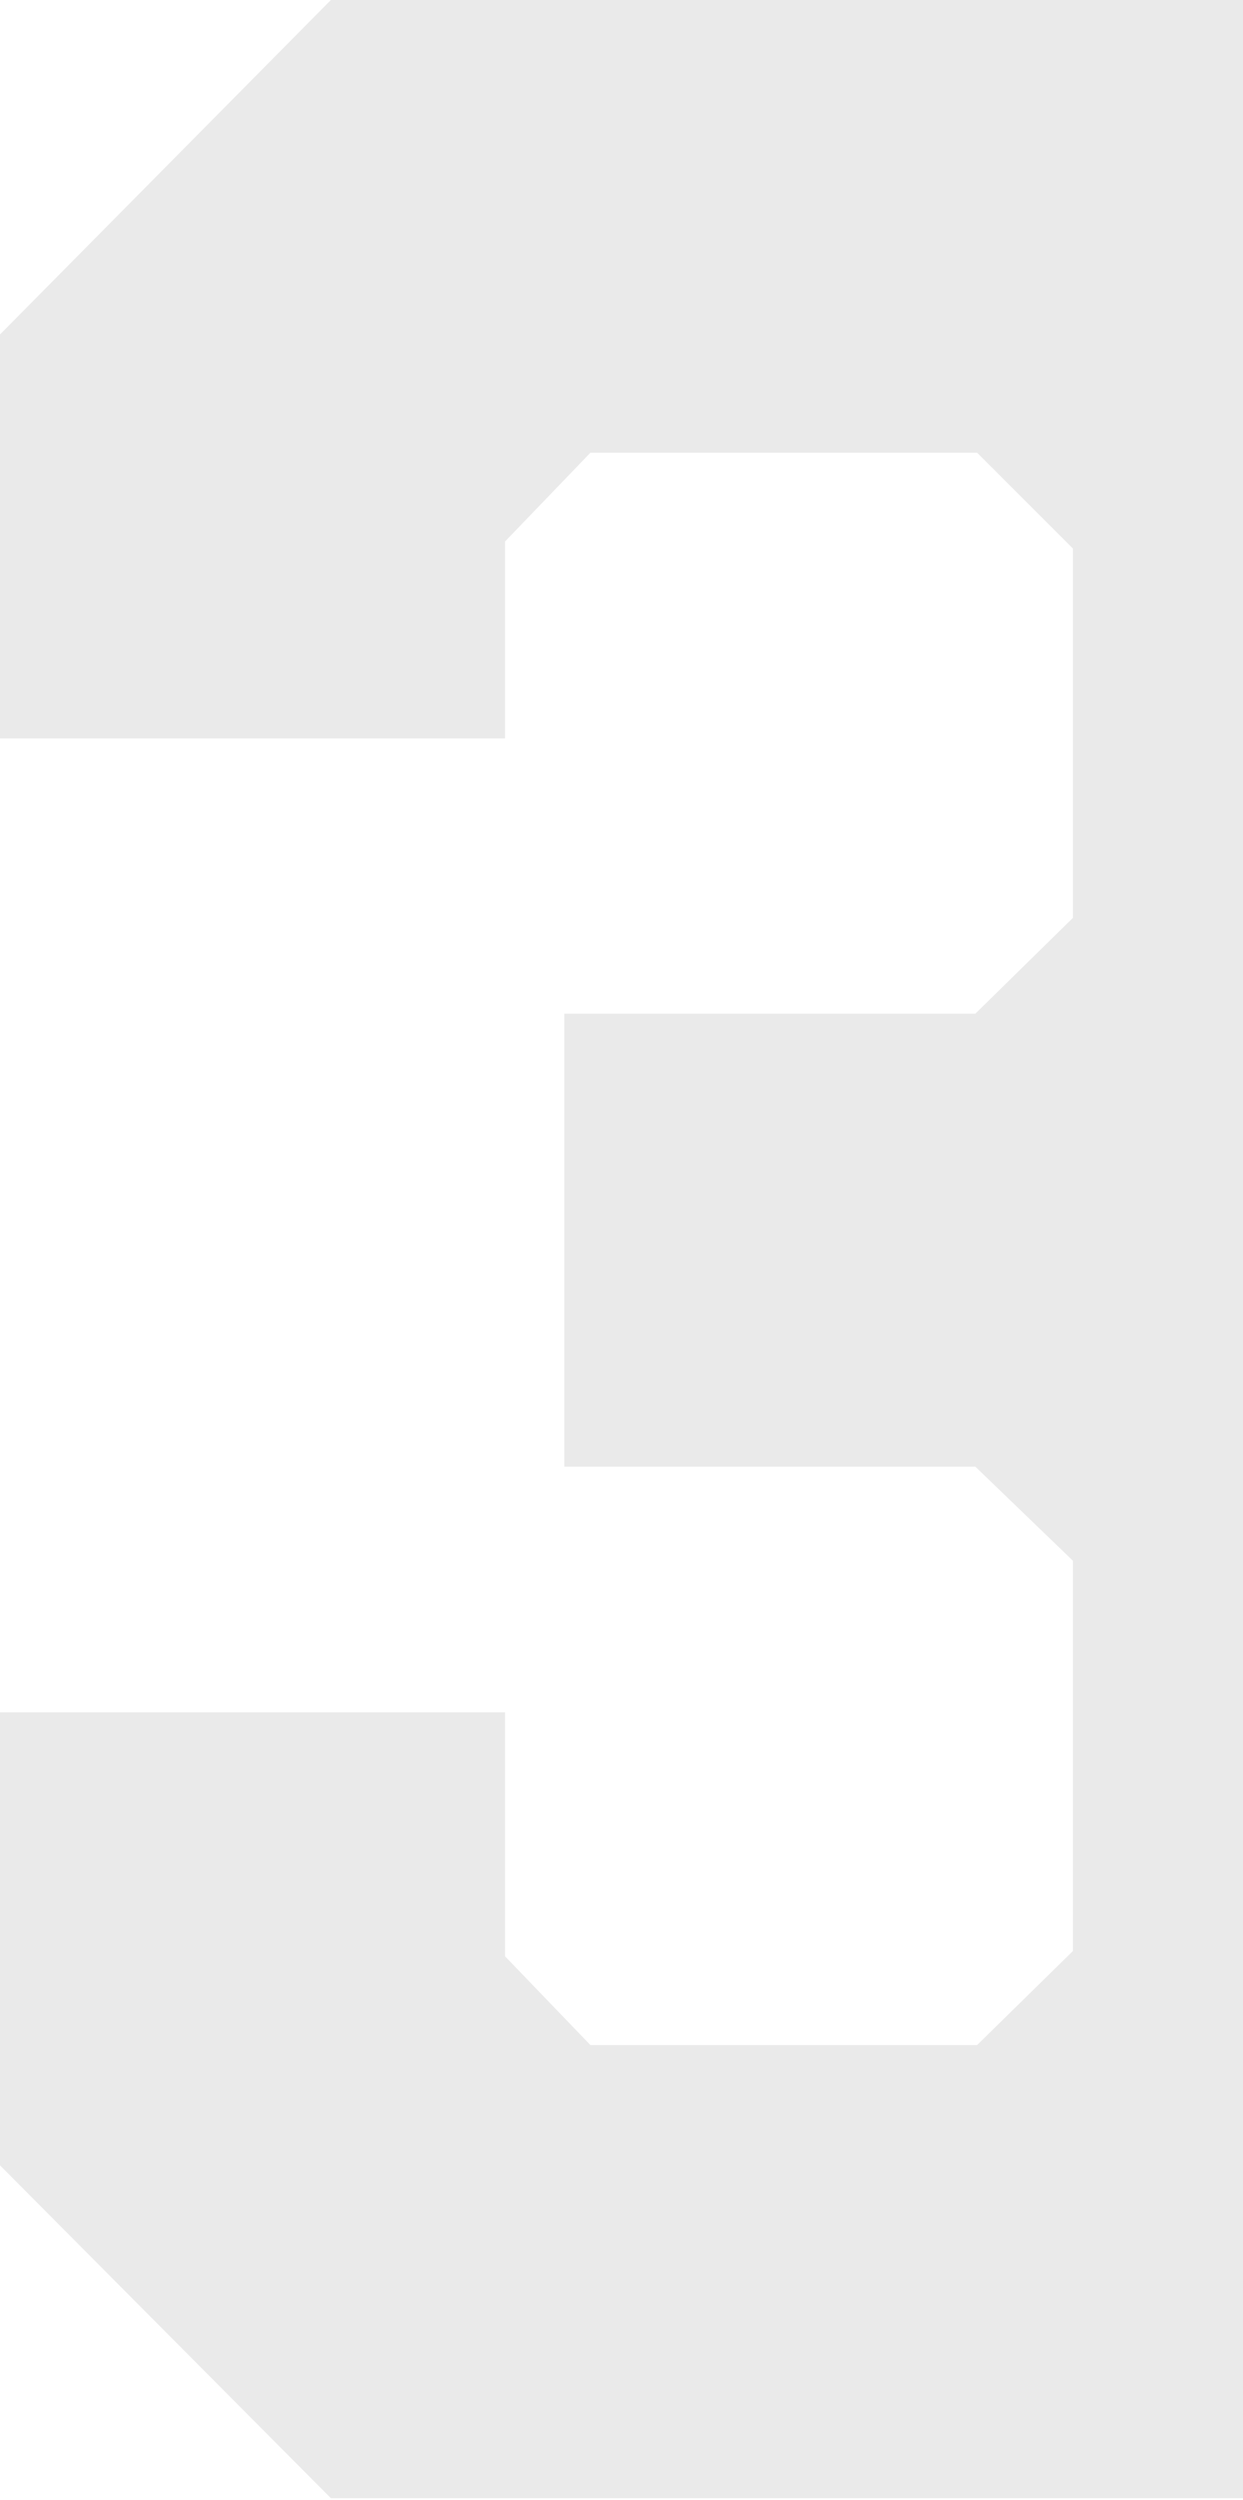 <svg xmlns="http://www.w3.org/2000/svg" width="92" height="185" viewBox="0 0 92 185">
  <path fill="#eaeaea" d="M92.04,0l24.62,24.62v59.3l-7.73,8.51,7.73,8.51v59.3l-24.62,24.62H24.49L0,160.23v-33.52H37.38v18.05l6.32,6.57h28.62l7.09-6.96v-28.88l-7.22-6.96h-30.42v-33.52h30.42l7.22-7.09v-27.33l-7.09-7.09h-28.62l-6.32,6.57v14.57H0V24.75L24.49,0H92.04Z"/>
</svg>